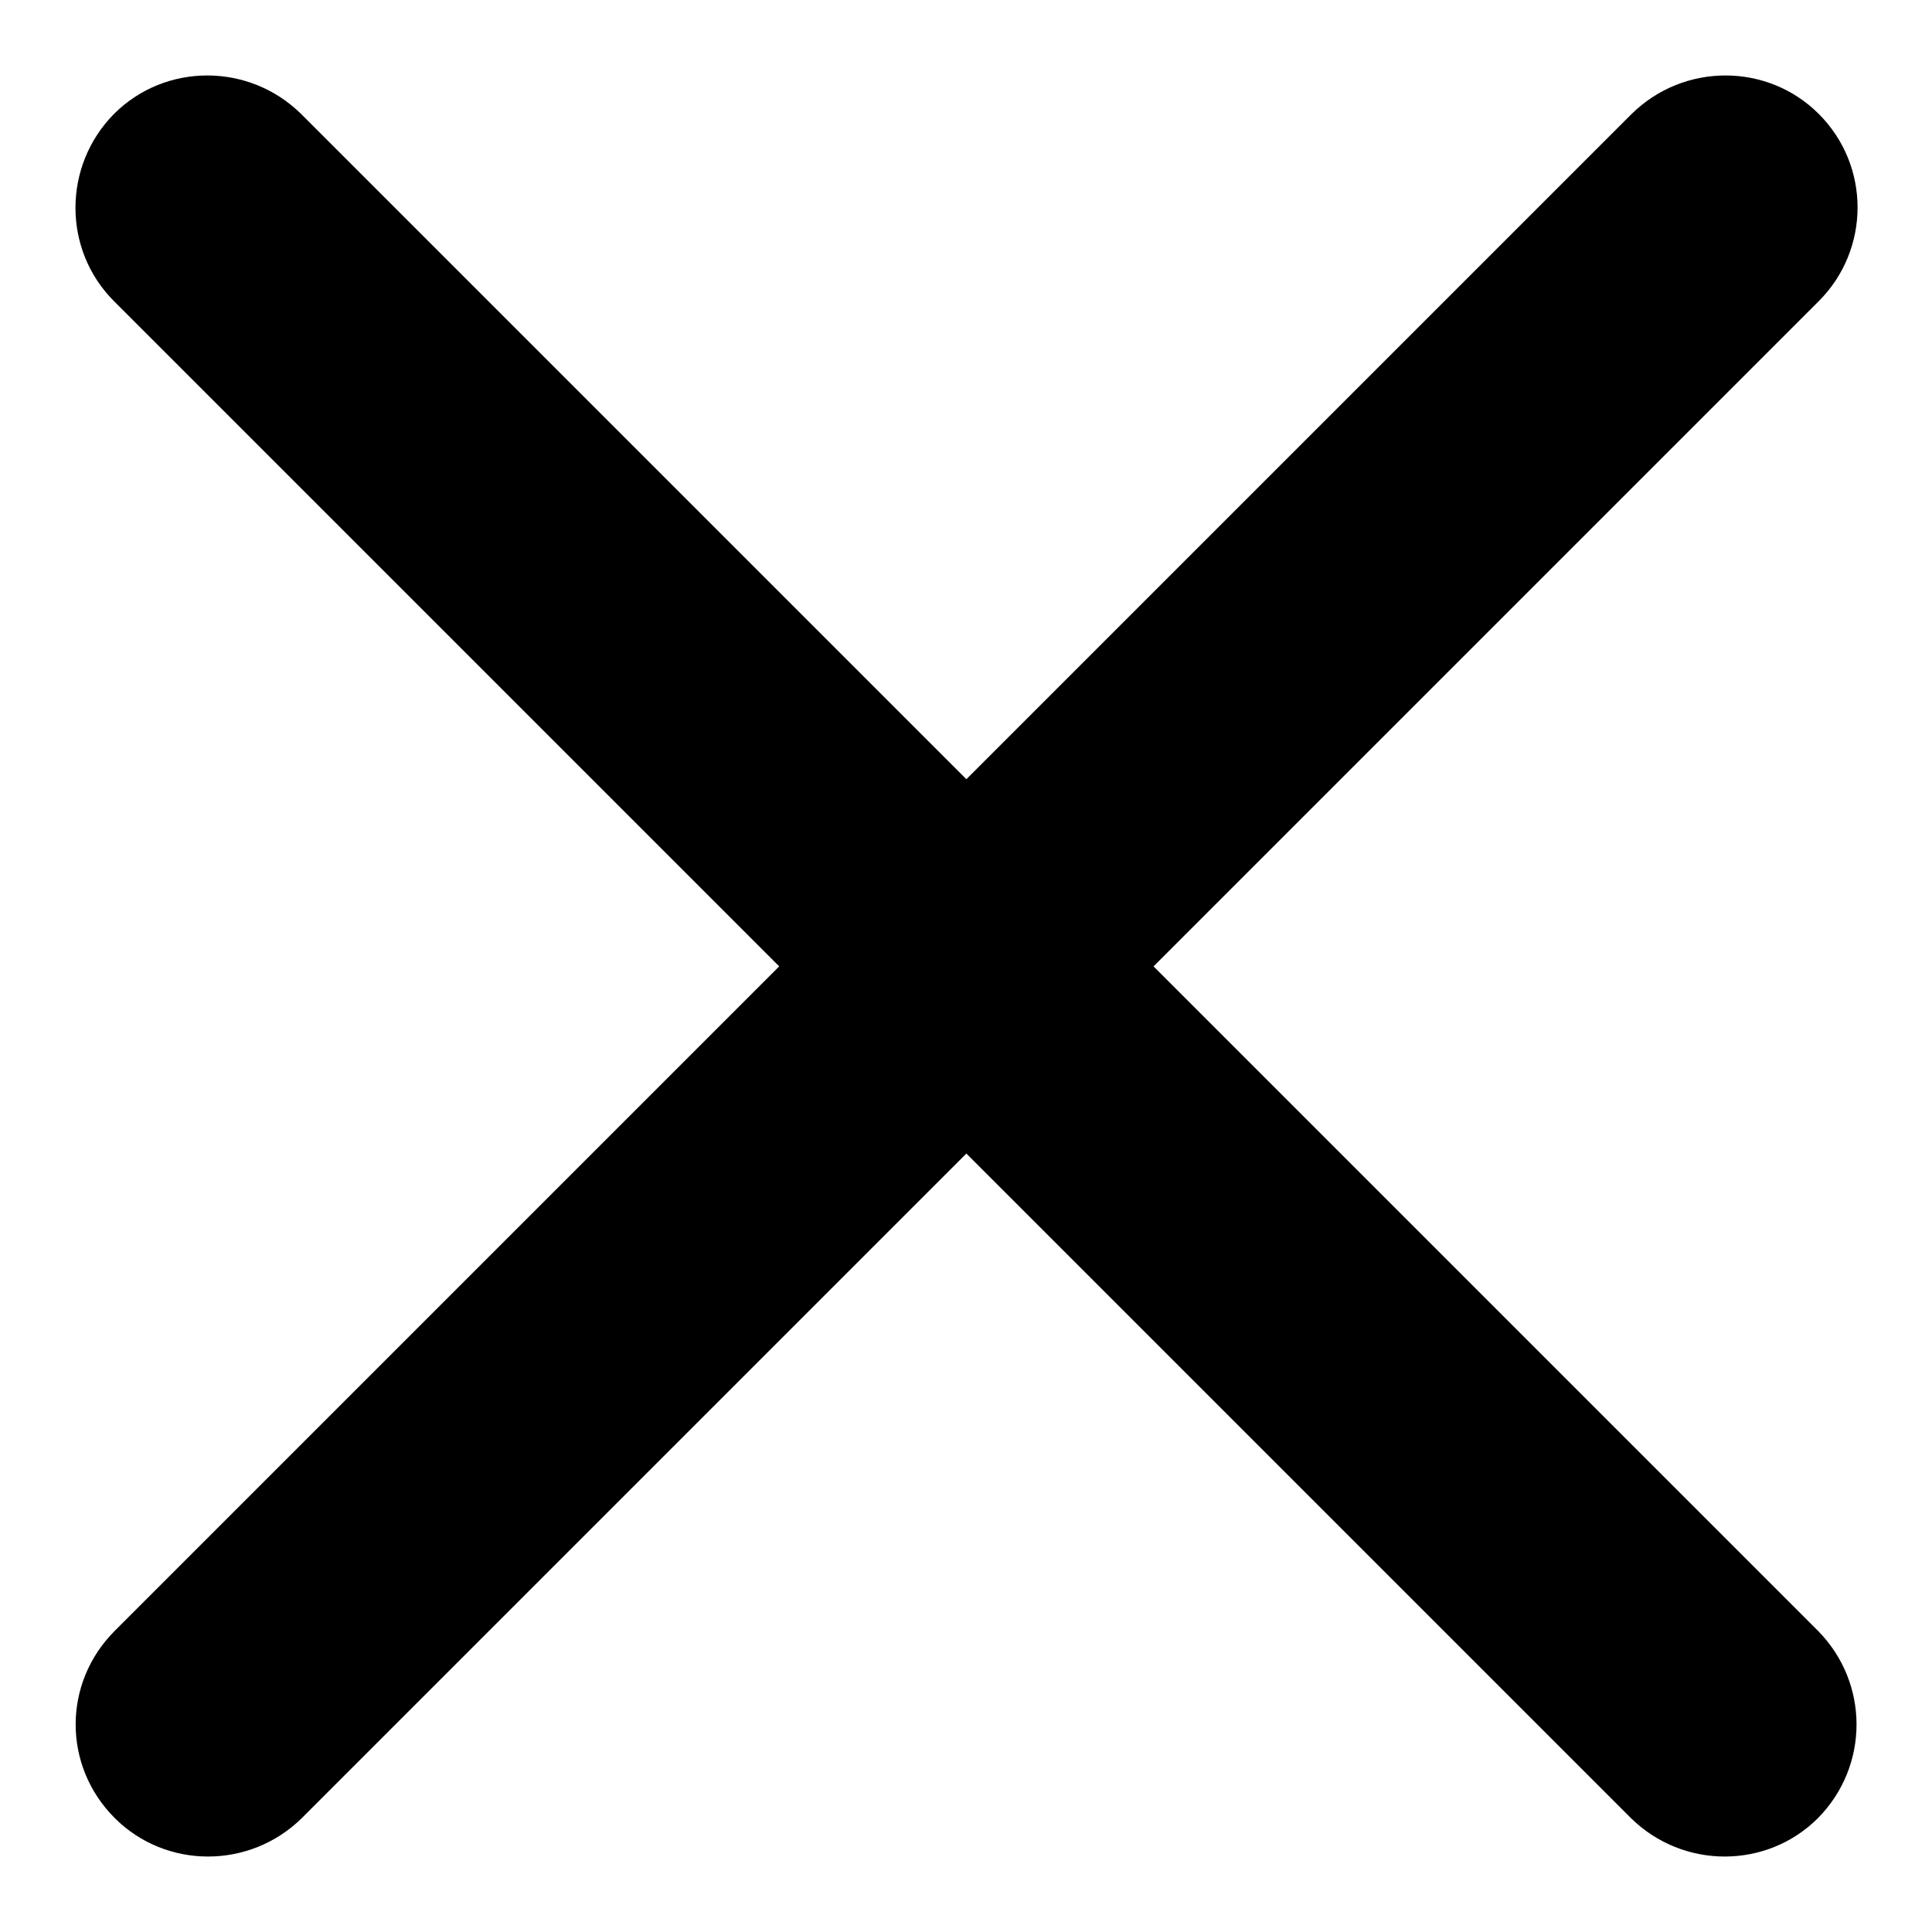 <?xml version="1.0" encoding="utf-8"?>
<!-- Svg Vector Icons : http://www.onlinewebfonts.com/icon -->
<!DOCTYPE svg PUBLIC "-//W3C//DTD SVG 1.1//EN" "http://www.w3.org/Graphics/SVG/1.1/DTD/svg11.dtd">
<svg version="1.1" xmlns="http://www.w3.org/2000/svg" xmlns:xlink="http://www.w3.org/1999/xlink" x="0px" y="0px" viewBox="0 0 256 256" enable-background="new 0 0 256 256" xml:space="preserve">
<g><g><path fill="#000000" d="M240.9,240.9c-6.8,6.8-17.9,6.8-24.8,0l-201-201c-6.8-6.8-6.8-17.9,0-24.8l0,0c6.8-6.8,17.9-6.8,24.8,0l201,201C247.7,223,247.7,234,240.9,240.9L240.9,240.9z"/><path fill="#000000" d="M15.2,240.9c6.8,6.8,17.9,6.8,24.8,0l201-201c6.8-6.8,6.9-17.9,0-24.8l0,0c-6.8-6.8-17.9-6.8-24.8,0l-201,201C8.3,223,8.3,234,15.2,240.9L15.2,240.9z"/></g></g>
</svg>